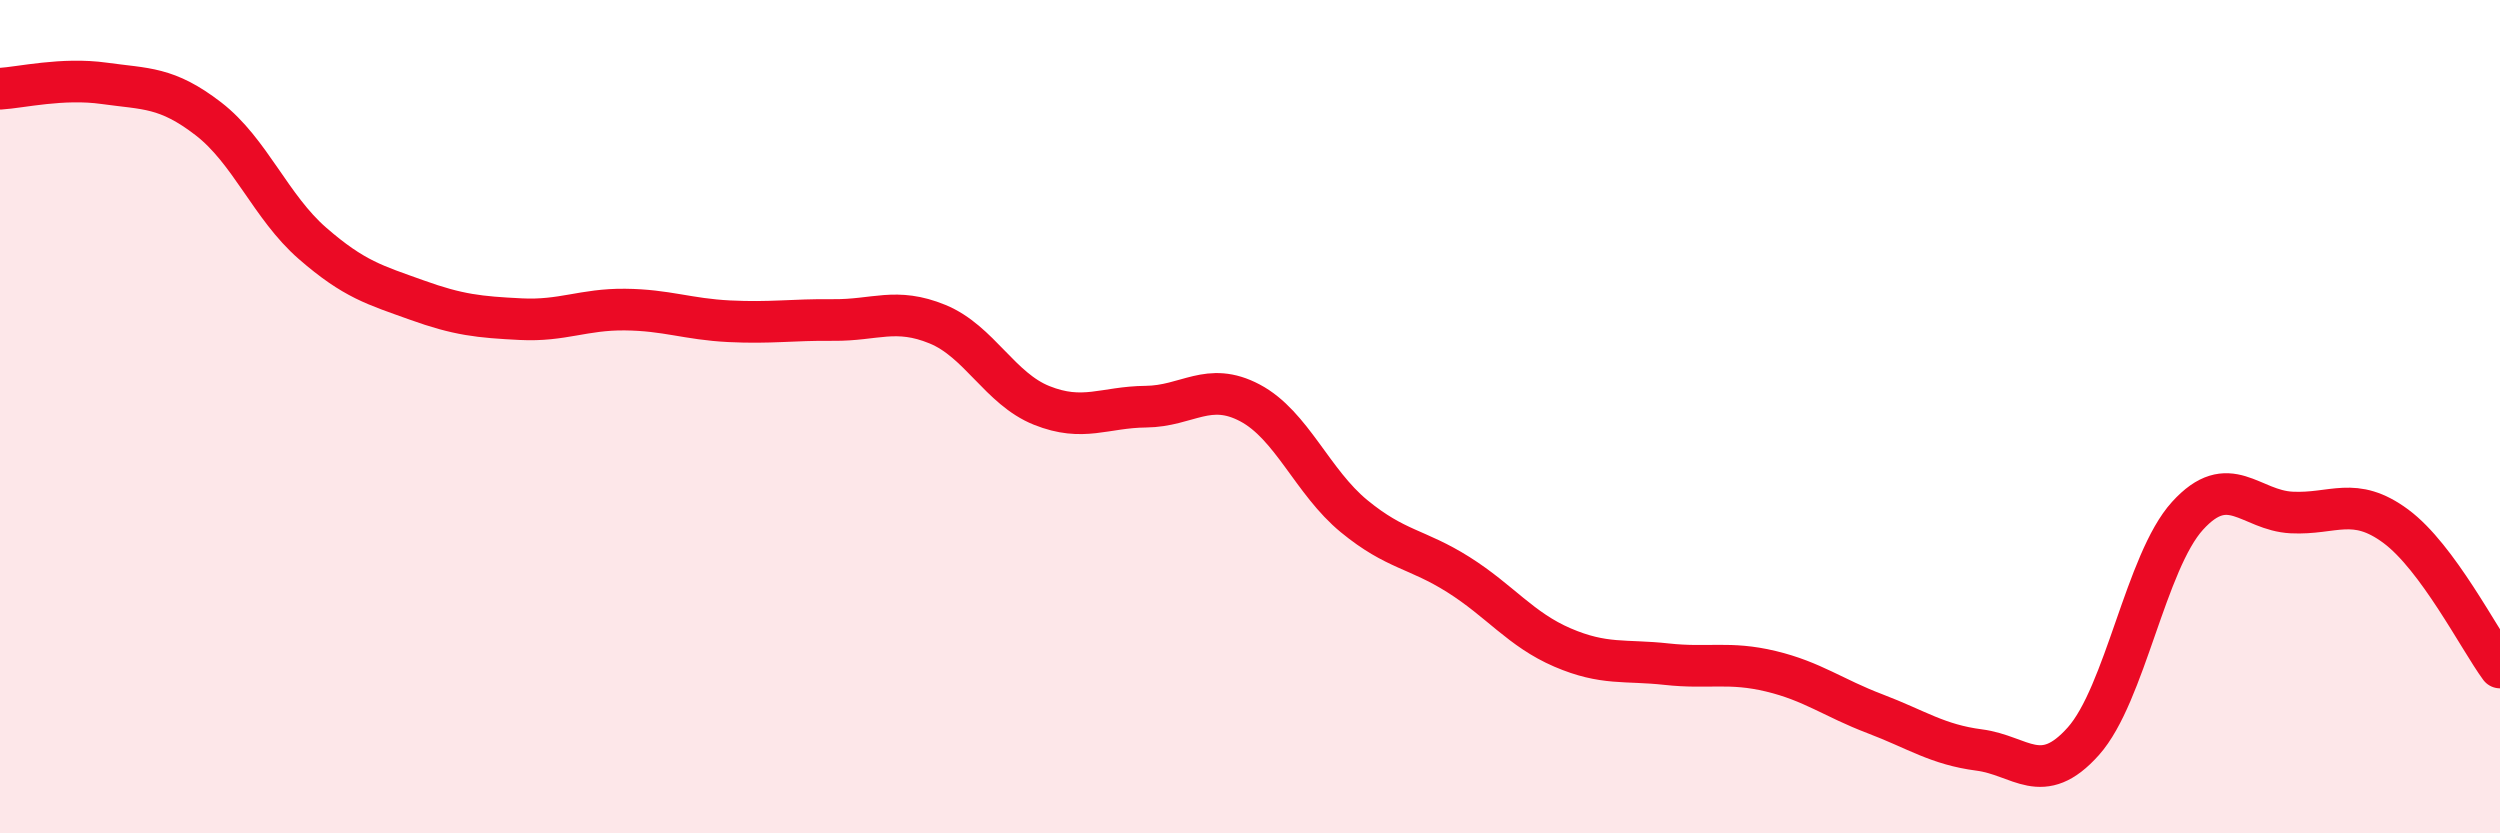 
    <svg width="60" height="20" viewBox="0 0 60 20" xmlns="http://www.w3.org/2000/svg">
      <path
        d="M 0,2.13 C 0.5,2.1 1.5,1.86 2.5,2 C 3.5,2.14 4,2.08 5,2.85 C 6,3.62 6.5,4.97 7.5,5.84 C 8.5,6.71 9,6.84 10,7.2 C 11,7.56 11.5,7.61 12.5,7.66 C 13.5,7.71 14,7.42 15,7.43 C 16,7.44 16.5,7.66 17.5,7.71 C 18.5,7.76 19,7.67 20,7.68 C 21,7.69 21.5,7.37 22.5,7.78 C 23.5,8.19 24,9.33 25,9.73 C 26,10.13 26.5,9.77 27.5,9.76 C 28.5,9.75 29,9.14 30,9.67 C 31,10.2 31.5,11.57 32.5,12.39 C 33.5,13.21 34,13.16 35,13.79 C 36,14.42 36.5,15.11 37.5,15.54 C 38.5,15.97 39,15.83 40,15.94 C 41,16.05 41.5,15.87 42.5,16.11 C 43.5,16.35 44,16.75 45,17.13 C 46,17.51 46.5,17.87 47.5,18 C 48.5,18.13 49,18.91 50,17.79 C 51,16.67 51.5,13.48 52.5,12.38 C 53.5,11.28 54,12.25 55,12.3 C 56,12.35 56.5,11.89 57.5,12.63 C 58.5,13.37 59.5,15.34 60,16.02L60 20L0 20Z"
        fill="#EB0A25"
        opacity="0.1"
        stroke-linecap="round"
        stroke-linejoin="round"
      />
      <path
        d="M 0,2.13 C 0.5,2.1 1.5,1.86 2.5,2 C 3.5,2.14 4,2.08 5,2.85 C 6,3.62 6.5,4.97 7.5,5.84 C 8.5,6.71 9,6.84 10,7.2 C 11,7.56 11.5,7.61 12.5,7.66 C 13.5,7.71 14,7.42 15,7.43 C 16,7.44 16.5,7.66 17.5,7.71 C 18.5,7.76 19,7.67 20,7.68 C 21,7.69 21.5,7.37 22.5,7.78 C 23.5,8.19 24,9.33 25,9.73 C 26,10.13 26.5,9.77 27.5,9.76 C 28.5,9.75 29,9.14 30,9.67 C 31,10.2 31.5,11.57 32.5,12.39 C 33.5,13.21 34,13.16 35,13.79 C 36,14.42 36.5,15.11 37.5,15.54 C 38.5,15.97 39,15.83 40,15.94 C 41,16.05 41.5,15.87 42.5,16.11 C 43.5,16.35 44,16.75 45,17.13 C 46,17.51 46.5,17.87 47.5,18 C 48.5,18.13 49,18.91 50,17.79 C 51,16.67 51.5,13.48 52.5,12.38 C 53.5,11.28 54,12.25 55,12.3 C 56,12.35 56.5,11.89 57.5,12.63 C 58.5,13.37 59.5,15.34 60,16.02"
        stroke="#EB0A25"
        stroke-width="1"
        fill="none"
        stroke-linecap="round"
        stroke-linejoin="round"
      />
    </svg>
  